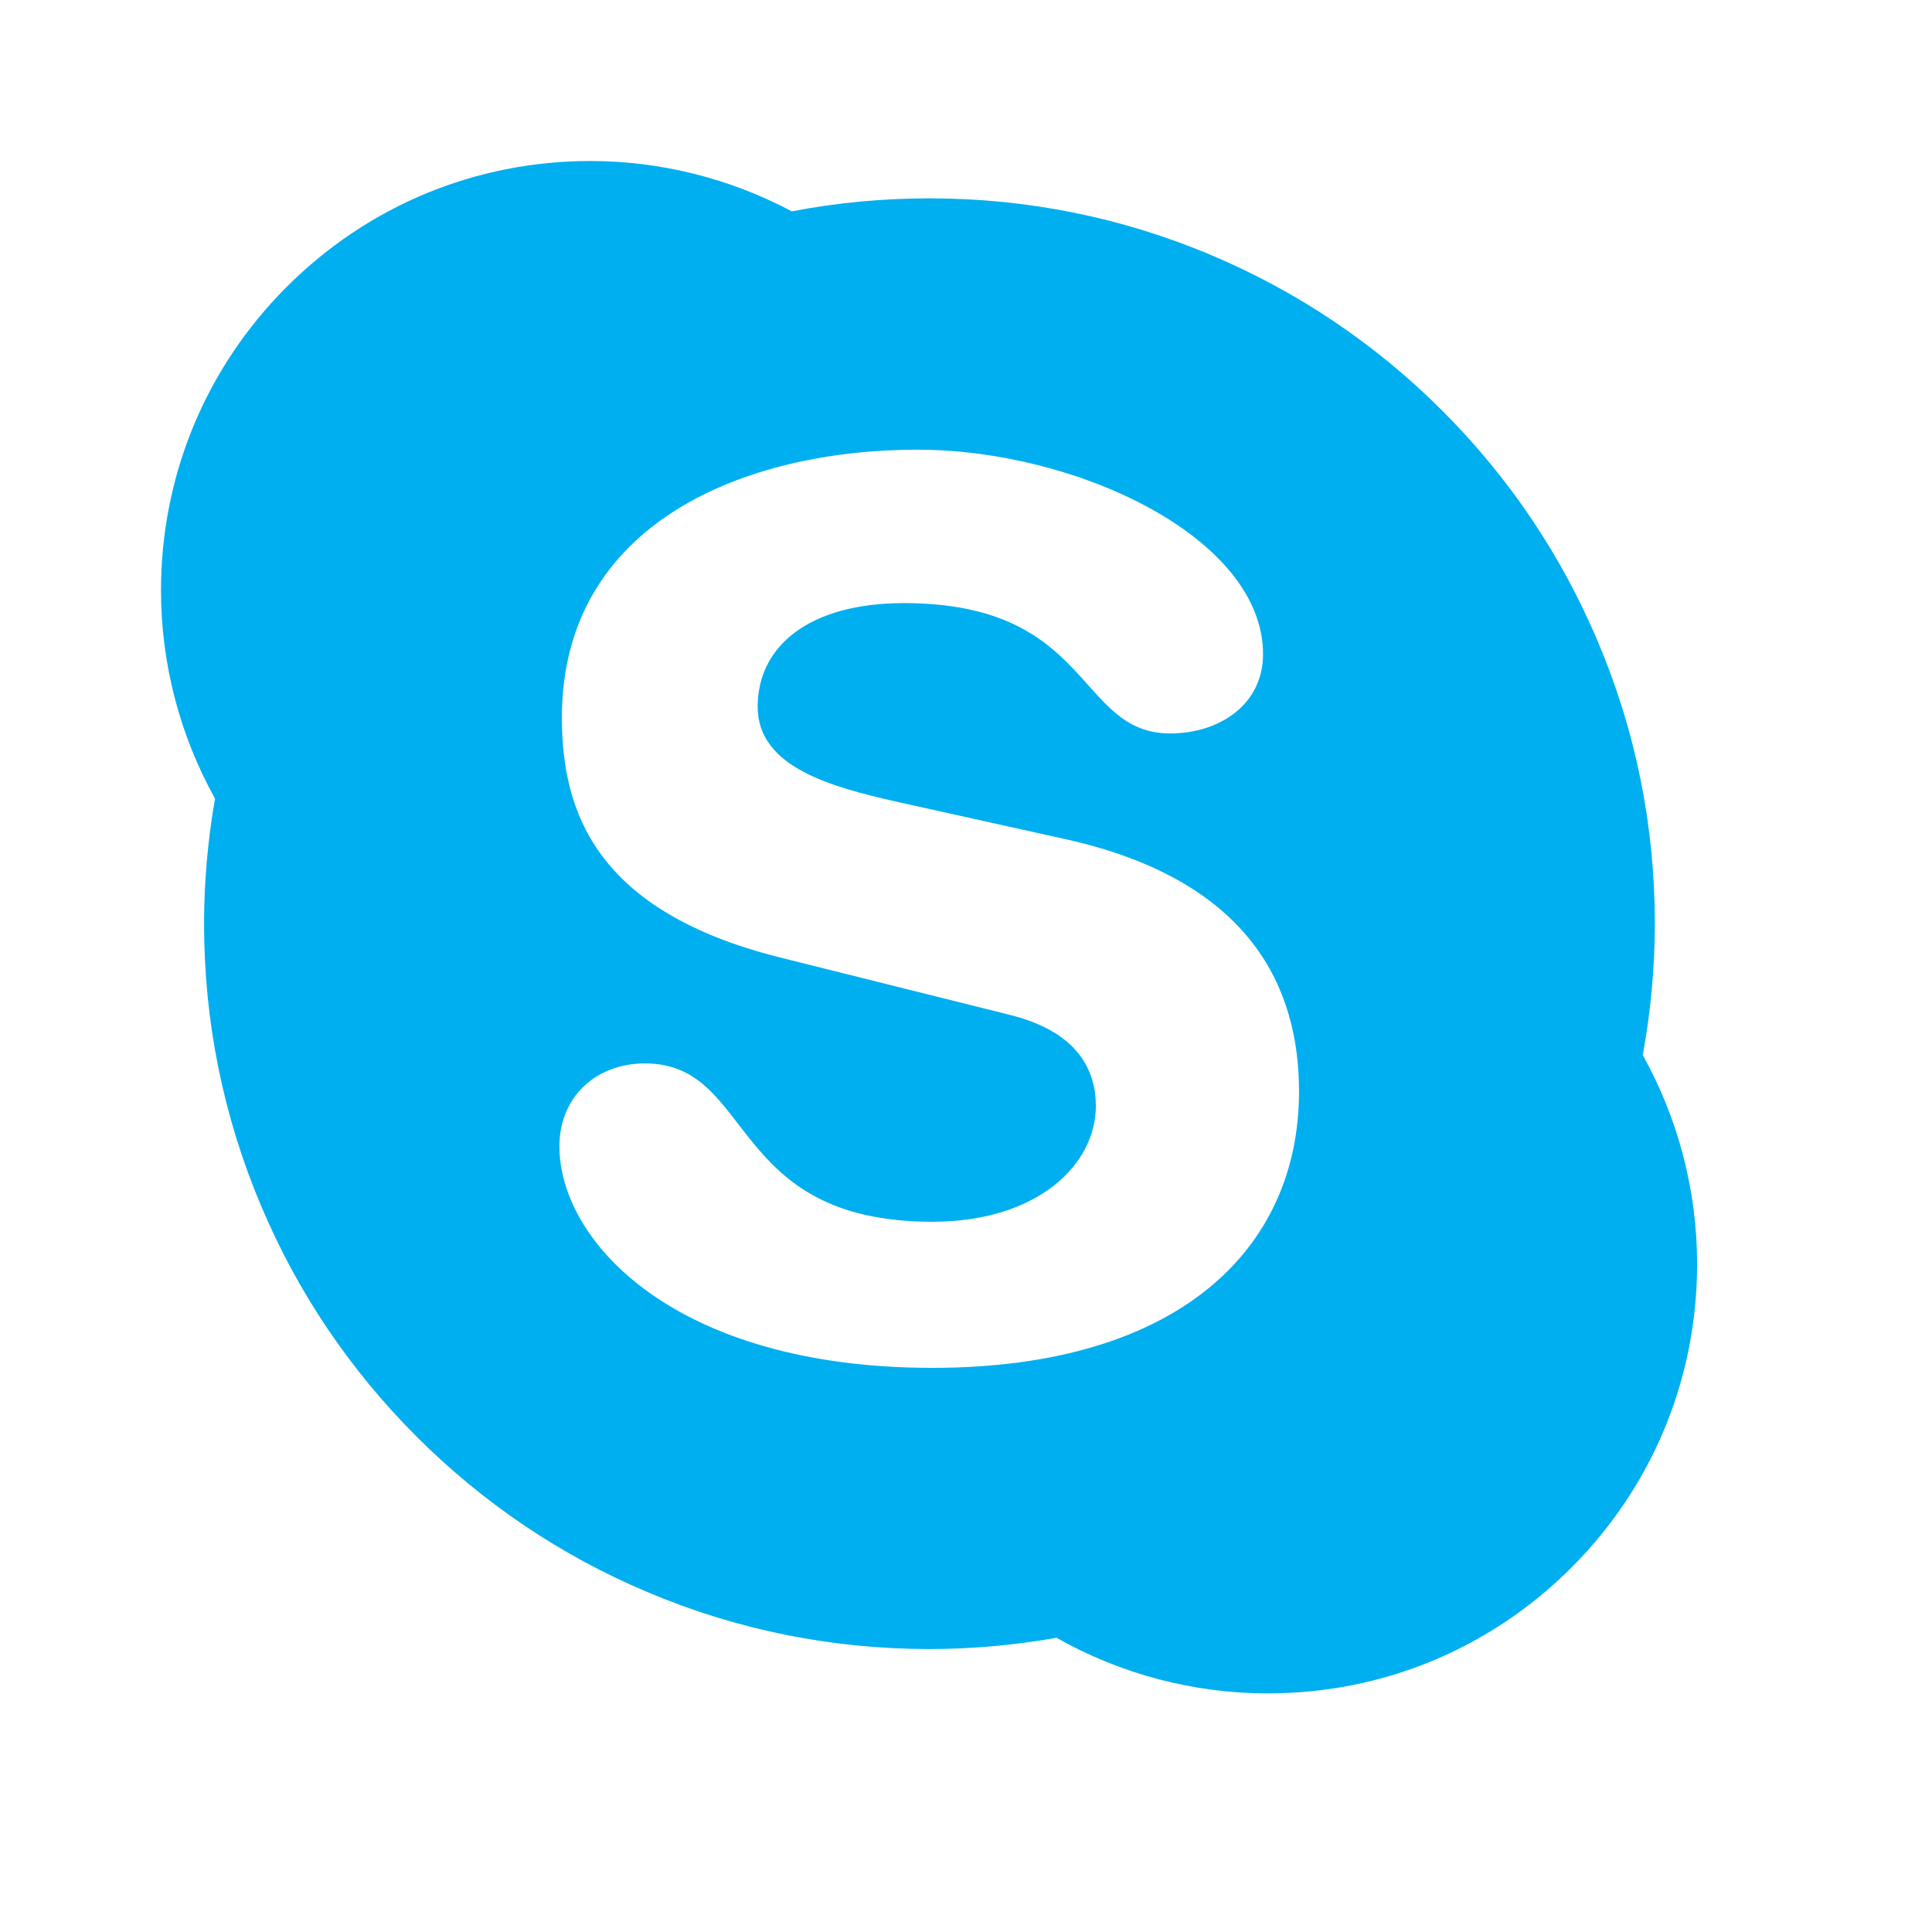 <svg width="24" height="24" viewBox="0 0 24 24" fill="none" xmlns="http://www.w3.org/2000/svg">
<path d="M20.407 13.107C20.401 13.141 20.396 13.175 20.39 13.208L20.357 13.016C20.375 13.046 20.39 13.077 20.407 13.107C20.505 12.571 20.557 12.022 20.557 11.474C20.557 10.258 20.319 9.077 19.848 7.967C19.394 6.893 18.745 5.93 17.917 5.102C17.09 4.275 16.126 3.626 15.053 3.172C13.943 2.702 12.763 2.464 11.546 2.464C10.973 2.464 10.399 2.517 9.84 2.625C9.839 2.625 9.837 2.625 9.836 2.625C9.867 2.642 9.899 2.657 9.93 2.674L9.74 2.644C9.772 2.638 9.804 2.632 9.836 2.625C9.069 2.218 8.207 2 7.334 2C5.909 2 4.57 2.555 3.562 3.563C2.555 4.57 2 5.91 2 7.335C2 8.242 2.233 9.133 2.671 9.921C2.677 9.888 2.681 9.855 2.687 9.823L2.72 10.011C2.703 9.982 2.688 9.951 2.671 9.921C2.582 10.431 2.535 10.953 2.535 11.474C2.535 12.69 2.774 13.87 3.244 14.981C3.697 16.055 4.347 17.018 5.174 17.845C6.002 18.673 6.965 19.323 8.039 19.776C9.15 20.247 10.33 20.485 11.546 20.485C12.076 20.485 12.606 20.437 13.124 20.345C13.094 20.328 13.063 20.312 13.033 20.294L13.225 20.328C13.192 20.335 13.158 20.339 13.124 20.345C13.922 20.796 14.826 21.036 15.749 21.036C17.173 21.036 18.512 20.482 19.52 19.474C20.527 18.467 21.082 17.127 21.082 15.702C21.082 14.793 20.848 13.898 20.407 13.107ZM11.582 16.992C8.381 16.992 6.949 15.418 6.949 14.239C6.949 13.634 7.396 13.21 8.011 13.21C9.381 13.21 9.026 15.177 11.582 15.177C12.891 15.177 13.613 14.466 13.613 13.739C13.613 13.302 13.398 12.817 12.536 12.605L9.689 11.894C7.396 11.319 6.98 10.079 6.98 8.914C6.98 6.495 9.257 5.586 11.397 5.586C13.367 5.586 15.69 6.676 15.69 8.127C15.69 8.749 15.152 9.111 14.537 9.111C13.367 9.111 13.582 7.492 11.227 7.492C10.059 7.492 9.412 8.022 9.412 8.779C9.412 9.535 10.335 9.776 11.136 9.959L13.243 10.426C15.552 10.941 16.137 12.289 16.137 13.558C16.137 15.524 14.628 16.992 11.582 16.992ZM13.033 20.294C13.063 20.312 13.094 20.328 13.124 20.345C13.158 20.339 13.192 20.335 13.225 20.328L13.033 20.294ZM20.39 13.208C20.396 13.175 20.401 13.141 20.407 13.107C20.39 13.077 20.375 13.046 20.357 13.016L20.39 13.208ZM2.687 9.823C2.681 9.855 2.677 9.888 2.671 9.921C2.688 9.951 2.703 9.982 2.72 10.011L2.687 9.823ZM9.93 2.674C9.899 2.657 9.867 2.642 9.836 2.625C9.804 2.632 9.772 2.638 9.74 2.644L9.93 2.674Z" fill="#00AFF0"/>
</svg>
